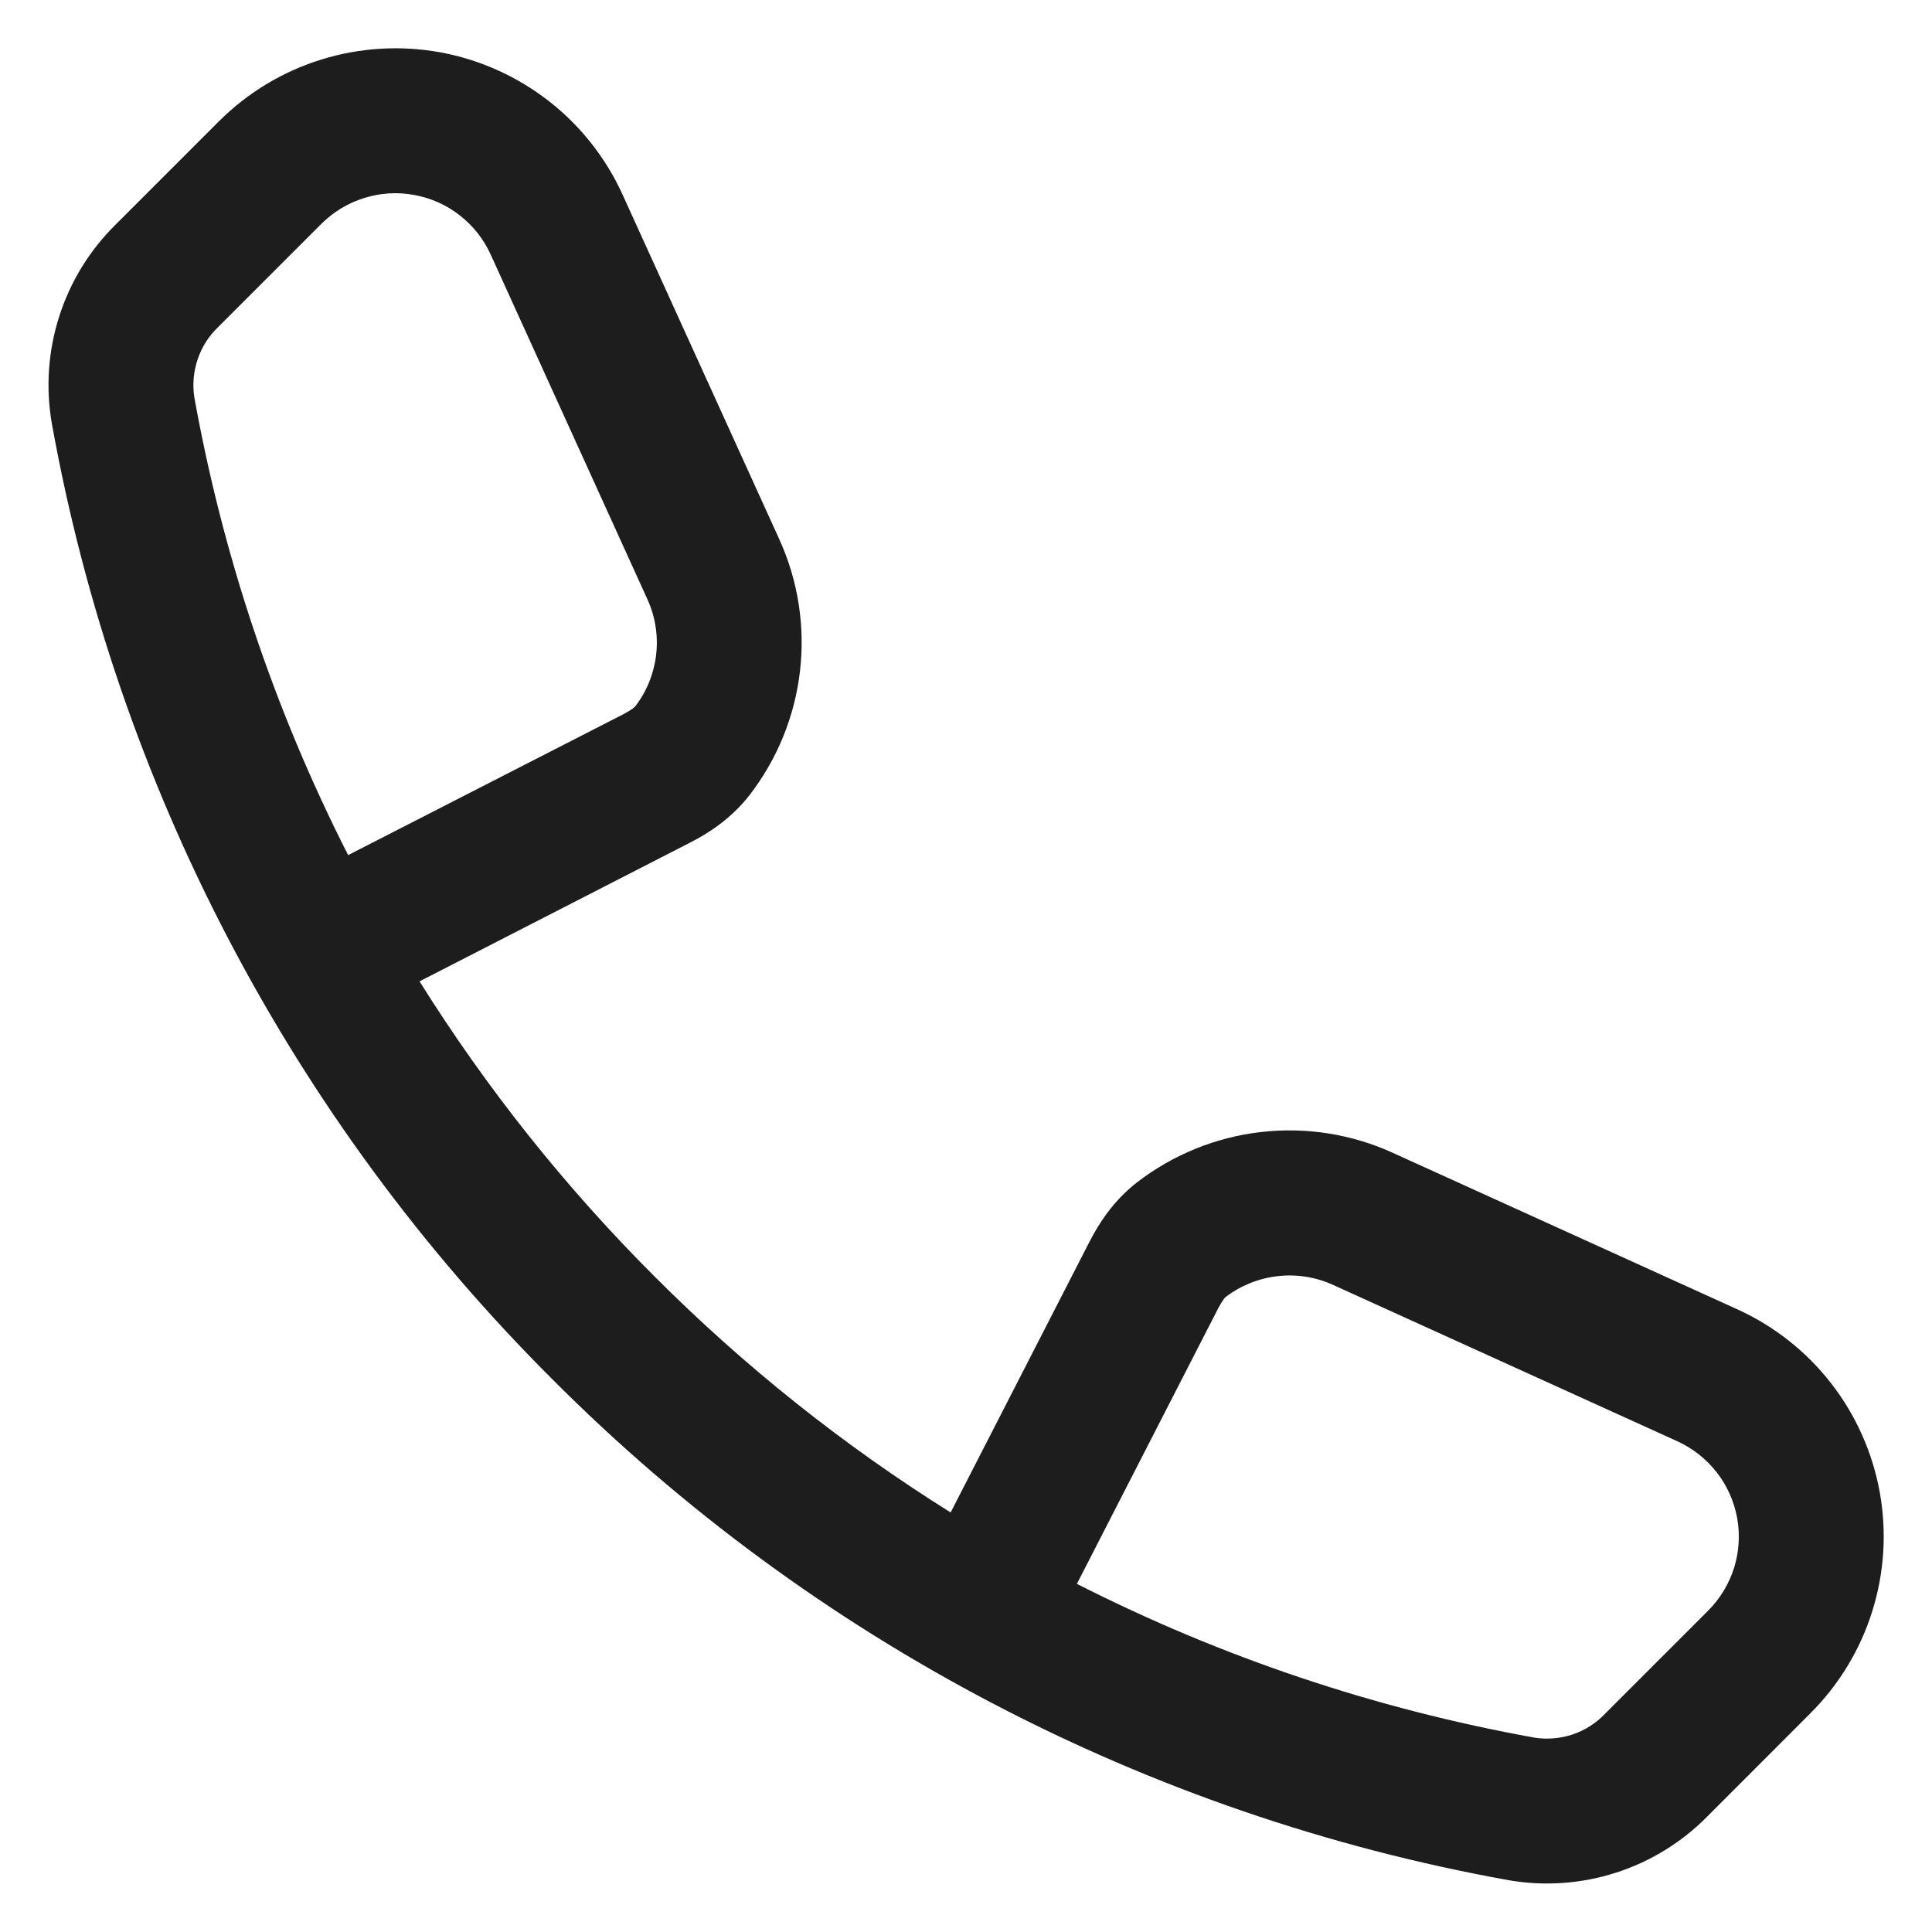 <svg width="20" height="20" viewBox="0 0 20 20" fill="none" xmlns="http://www.w3.org/2000/svg">
<path fill-rule="evenodd" clip-rule="evenodd" d="M2.265 1.257C2.56 0.962 2.923 0.742 3.321 0.618C3.72 0.493 4.143 0.467 4.554 0.541C4.965 0.616 5.351 0.789 5.681 1.046C6.01 1.302 6.272 1.635 6.445 2.015L8.067 5.582C8.467 6.462 8.339 7.479 7.76 8.23C7.57 8.475 7.332 8.627 7.143 8.723L4.343 10.159C5.037 11.268 5.855 12.295 6.781 13.219C7.706 14.145 8.732 14.963 9.841 15.657L11.277 12.857C11.374 12.667 11.525 12.43 11.77 12.24C12.142 11.953 12.585 11.773 13.052 11.719C13.518 11.665 13.991 11.739 14.418 11.934L17.985 13.554C18.365 13.727 18.698 13.989 18.955 14.319C19.211 14.648 19.384 15.035 19.459 15.446C19.533 15.857 19.507 16.279 19.382 16.678C19.258 17.076 19.038 17.439 18.743 17.734L17.675 18.803C17.411 19.071 17.086 19.271 16.728 19.386C16.37 19.501 15.99 19.528 15.619 19.464C11.867 18.789 8.412 16.98 5.72 14.28C3.02 11.588 1.211 8.133 0.536 4.381C0.472 4.011 0.499 3.63 0.614 3.272C0.729 2.914 0.929 2.589 1.197 2.325M11.148 16.396C12.641 17.155 14.237 17.691 15.885 17.988C16.017 18.009 16.153 17.997 16.28 17.955C16.407 17.912 16.521 17.839 16.614 17.742L17.682 16.674C17.806 16.55 17.898 16.398 17.951 16.231C18.003 16.064 18.014 15.886 17.983 15.714C17.951 15.541 17.879 15.379 17.771 15.241C17.663 15.103 17.524 14.993 17.364 14.92L13.797 13.3C13.618 13.219 13.42 13.188 13.225 13.211C13.029 13.233 12.844 13.308 12.687 13.427L12.666 13.451C12.646 13.48 12.629 13.51 12.612 13.541L11.148 16.396ZM3.604 8.852L6.46 7.39C6.491 7.373 6.521 7.355 6.55 7.335L6.574 7.315C6.817 7 6.87 6.572 6.702 6.204L5.08 2.636C5.008 2.477 4.898 2.337 4.759 2.229C4.621 2.121 4.459 2.049 4.286 2.018C4.114 1.986 3.937 1.997 3.769 2.05C3.602 2.102 3.45 2.194 3.326 2.318L2.258 3.386C2.161 3.479 2.088 3.593 2.046 3.72C2.003 3.847 1.991 3.983 2.012 4.115C2.306 5.747 2.837 7.345 3.604 8.852Z" fill="#1D1D1D"/>
</svg>
